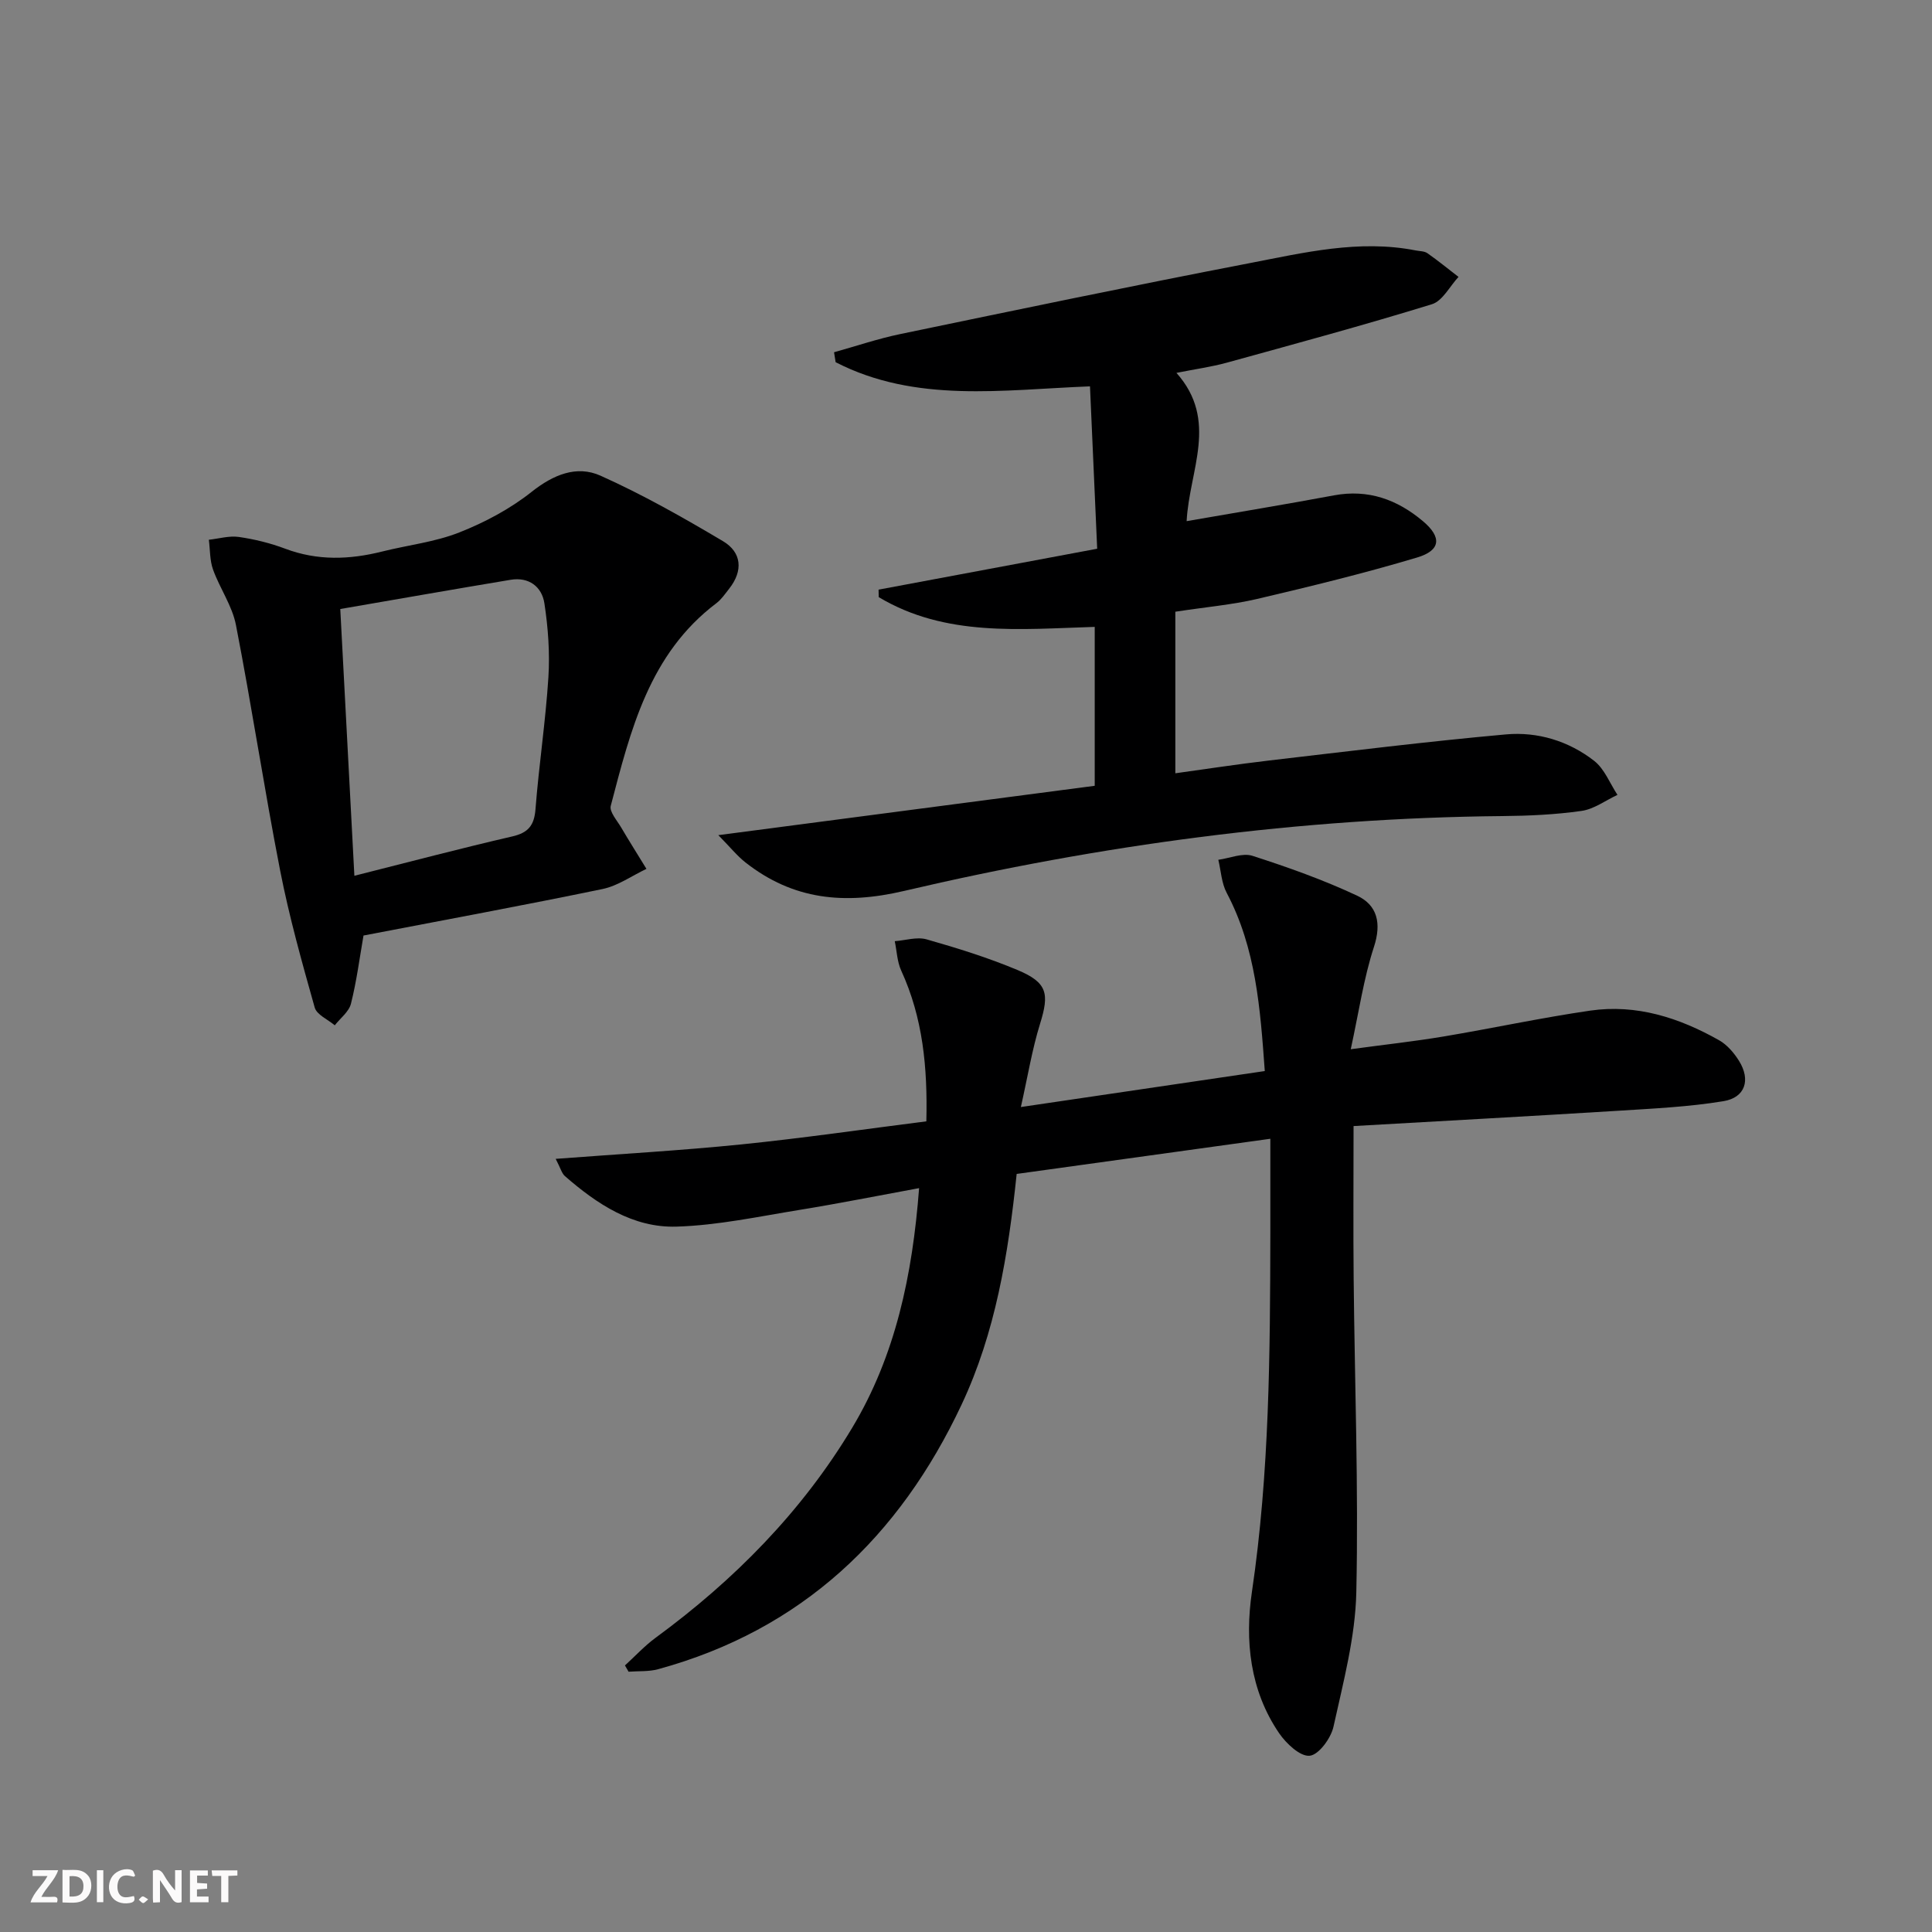 <svg enable-background="new 0 0 400 400" viewBox="0 0 400 400" xmlns="http://www.w3.org/2000/svg"><rect x="0" y="0" width="400" height="400" fill="#808080" stroke="none"/><g fill="#fbfafa"><path d="m37.59 393.81c-.92.31-1.52.05-2-.78-.7-1.2-1.52-2.34-2.47-3.78v4.59c-.55.03-.95.05-1.41.07-.03-.37-.06-.64-.06-.91 0-1.91 0-3.81 0-5.7 1.13-.41 1.77-.03 2.29.91.62 1.11 1.38 2.14 2.31 3.19v-4.2h1.35v6.61z"/><path d="m12.94 393.88v-6.75c1.9.19 3.93-.54 5.37 1.29.8 1.01.78 2.88.03 3.97-1.37 1.97-3.4 1.51-5.4 1.49m1.45-1.22c2.04.12 2.92-.58 2.89-2.21-.03-1.51-.98-2.19-2.89-2z"/><path d="m11.81 393.87h-5.49c.68-2.18 2.47-3.48 3.51-5.45h-3.08v-1.21h5.29c-.71 2.13-2.44 3.48-3.47 5.51.86 0 1.63.04 2.39-.01.79-.05 1.14.21.85 1.16"/><path d="m39.33 393.86v-6.61h3.7v1.07h-2.22v1.52c.68.04 1.34.09 2.07.13v1.07c-.72.05-1.38.09-2.1.14v1.48h2.4v1.19h-3.85z"/><path d="m27.71 388.56c-1.15-.3-2.46-.61-3.1.64-.37.73-.41 1.93-.06 2.67.63 1.35 1.99.93 3.17.68.35.94-.01 1.32-.93 1.46-1.62.25-3.05-.27-3.76-1.48-.73-1.25-.6-3.03.31-4.17.88-1.11 2.71-1.7 4-1.16.32.13.44.74.65 1.12-.1.08-.19.16-.28.24"/><path d="m49.15 387.24v1.07c-.59.02-1.17.05-1.87.08v5.44h-1.48v-5.44h-1.85c-.05-.4-.08-.73-.13-1.15z"/><path d="m20.06 387.21h1.33v6.62h-1.33z"/><path d="m30.68 393.25c-.49.38-.8.79-1.05.76-.32-.05-.6-.45-.9-.7.26-.24.51-.64.8-.67.29-.04.62.3 1.15.61"/></g><path d="m129.39 344.81c2.11-1.92 4.06-4.05 6.35-5.73 16.29-11.95 30.28-26.11 40.69-43.46 8.97-14.95 12.49-31.62 13.86-49.63-8.56 1.57-16.59 3.18-24.66 4.49-8.5 1.38-17.03 3.22-25.58 3.48-9.01.27-16.44-4.66-23.09-10.46-.66-.58-.9-1.64-1.91-3.57 13.28-1.01 25.87-1.72 38.41-2.99 12.7-1.29 25.34-3.13 38.33-4.78.27-11.18-.72-21.44-5.2-31.2-.85-1.85-.91-4.06-1.34-6.1 2.2-.16 4.58-.94 6.58-.38 6.36 1.81 12.72 3.79 18.81 6.34 6.23 2.61 6.64 4.88 4.69 11.15-1.64 5.29-2.53 10.81-3.97 17.23 17.54-2.59 33.72-4.98 50.5-7.45-.94-12.97-1.82-25.42-7.89-36.9-1.07-2.02-1.18-4.55-1.73-6.84 2.37-.32 5.01-1.48 7.07-.82 7.36 2.37 14.7 4.98 21.69 8.26 4.16 1.96 5.06 5.71 3.46 10.6-2.13 6.52-3.11 13.43-4.8 21.18 7.16-.97 13.21-1.63 19.19-2.63 10.14-1.7 20.21-3.88 30.38-5.36 9.58-1.39 18.45 1.47 26.72 6.15 1.65.94 3.07 2.61 4.1 4.26 2.44 3.92 1.3 7.6-3.24 8.34-7.17 1.18-14.5 1.52-21.77 1.98-18.05 1.12-36.12 2.1-54.8 3.17 0 11.38-.08 21.48.02 31.58.21 21.64 1.02 43.29.55 64.92-.2 9.33-2.71 18.67-4.73 27.87-.53 2.38-3.05 5.82-4.93 6-1.97.19-4.86-2.53-6.33-4.68-6.05-8.87-7.11-19.18-5.62-29.27 3.64-24.64 3.76-49.39 3.81-74.18.01-6.3 0-12.6 0-19.61-17.84 2.47-35.15 4.87-52.52 7.28-1.75 16.78-4.41 32.89-11.4 47.75-12.86 27.37-33.08 46.66-62.83 54.79-1.94.53-4.07.36-6.12.52-.25-.43-.5-.87-.75-1.3z" fill="#000001"/><path d="m243.34 126.65v33.45c6.17-.85 12.79-1.87 19.45-2.65 16.32-1.9 32.64-3.93 49-5.4 6.57-.59 13 1.37 18.27 5.48 2.14 1.67 3.24 4.65 4.82 7.04-2.47 1.15-4.85 2.95-7.43 3.32-5.41.77-10.93 1.02-16.41 1.07-41.89.39-83.18 5.96-123.87 15.5-12.34 2.89-22.95 1.86-32.83-5.9-1.74-1.37-3.15-3.15-5.62-5.65 26.85-3.52 52.36-6.87 77.93-10.22 0-11.73 0-22.31 0-32.9-15.5.47-30.89 2.11-44.72-6.16-.01-.52-.02-1.04-.03-1.55 14.87-2.78 29.73-5.56 45.26-8.47-.49-11.1-.97-22-1.49-33.62-18.08.7-36.07 3.53-52.66-5-.11-.69-.22-1.37-.33-2.06 4.57-1.27 9.09-2.81 13.73-3.77 24.03-4.99 48.06-10.01 72.16-14.65 11.37-2.19 22.78-4.97 34.54-2.66.81.16 1.78.13 2.4.56 2.22 1.55 4.31 3.27 6.46 4.92-1.82 1.95-3.3 4.98-5.51 5.66-14.08 4.34-28.3 8.19-42.51 12.11-3.13.86-6.38 1.3-10.38 2.1 8.79 9.87 2.66 20.12 2.11 30.7 10.4-1.81 20.47-3.47 30.5-5.34 7.11-1.33 13.13.88 18.43 5.35 3.93 3.31 3.71 6.05-1.23 7.52-10.94 3.27-22.05 5.98-33.17 8.59-5.14 1.19-10.45 1.65-16.87 2.63z" fill="#000001"/><path d="m75.26 193.69c-.82 4.71-1.43 9.48-2.6 14.12-.42 1.67-2.2 2.99-3.35 4.47-1.43-1.21-3.72-2.18-4.15-3.67-2.64-9.37-5.28-18.78-7.15-28.33-3.3-16.91-5.87-33.96-9.16-50.88-.77-3.98-3.34-7.58-4.74-11.47-.69-1.92-.6-4.11-.87-6.18 2.07-.22 4.21-.87 6.21-.58 3.26.47 6.54 1.28 9.62 2.44 6.68 2.51 13.32 2.27 20.08.57 5.31-1.33 10.89-1.95 15.93-3.94 5.3-2.09 10.54-4.88 14.99-8.41 4.51-3.57 9.33-5.55 14.25-3.35 8.73 3.91 17.12 8.67 25.36 13.56 3.89 2.31 4.22 6.12 1.29 9.84-.82 1.04-1.6 2.2-2.63 2.99-13.95 10.52-17.79 26.35-21.89 41.97-.32 1.22 1.3 3.02 2.15 4.47 1.7 2.89 3.49 5.72 5.24 8.58-3.02 1.43-5.9 3.51-9.08 4.17-16.25 3.37-32.57 6.37-49.5 9.63zm-1.89-12.37c11.51-2.9 22.05-5.69 32.67-8.14 3.35-.77 4.57-2.29 4.83-5.68.71-9.11 2.09-18.16 2.67-27.27.32-5.08-.06-10.29-.83-15.33-.53-3.44-3.22-5.49-6.99-4.86-11.72 1.95-23.42 4.01-35.27 6.05.99 18.63 1.93 36.33 2.92 55.23z" fill="#000001"/></svg>
